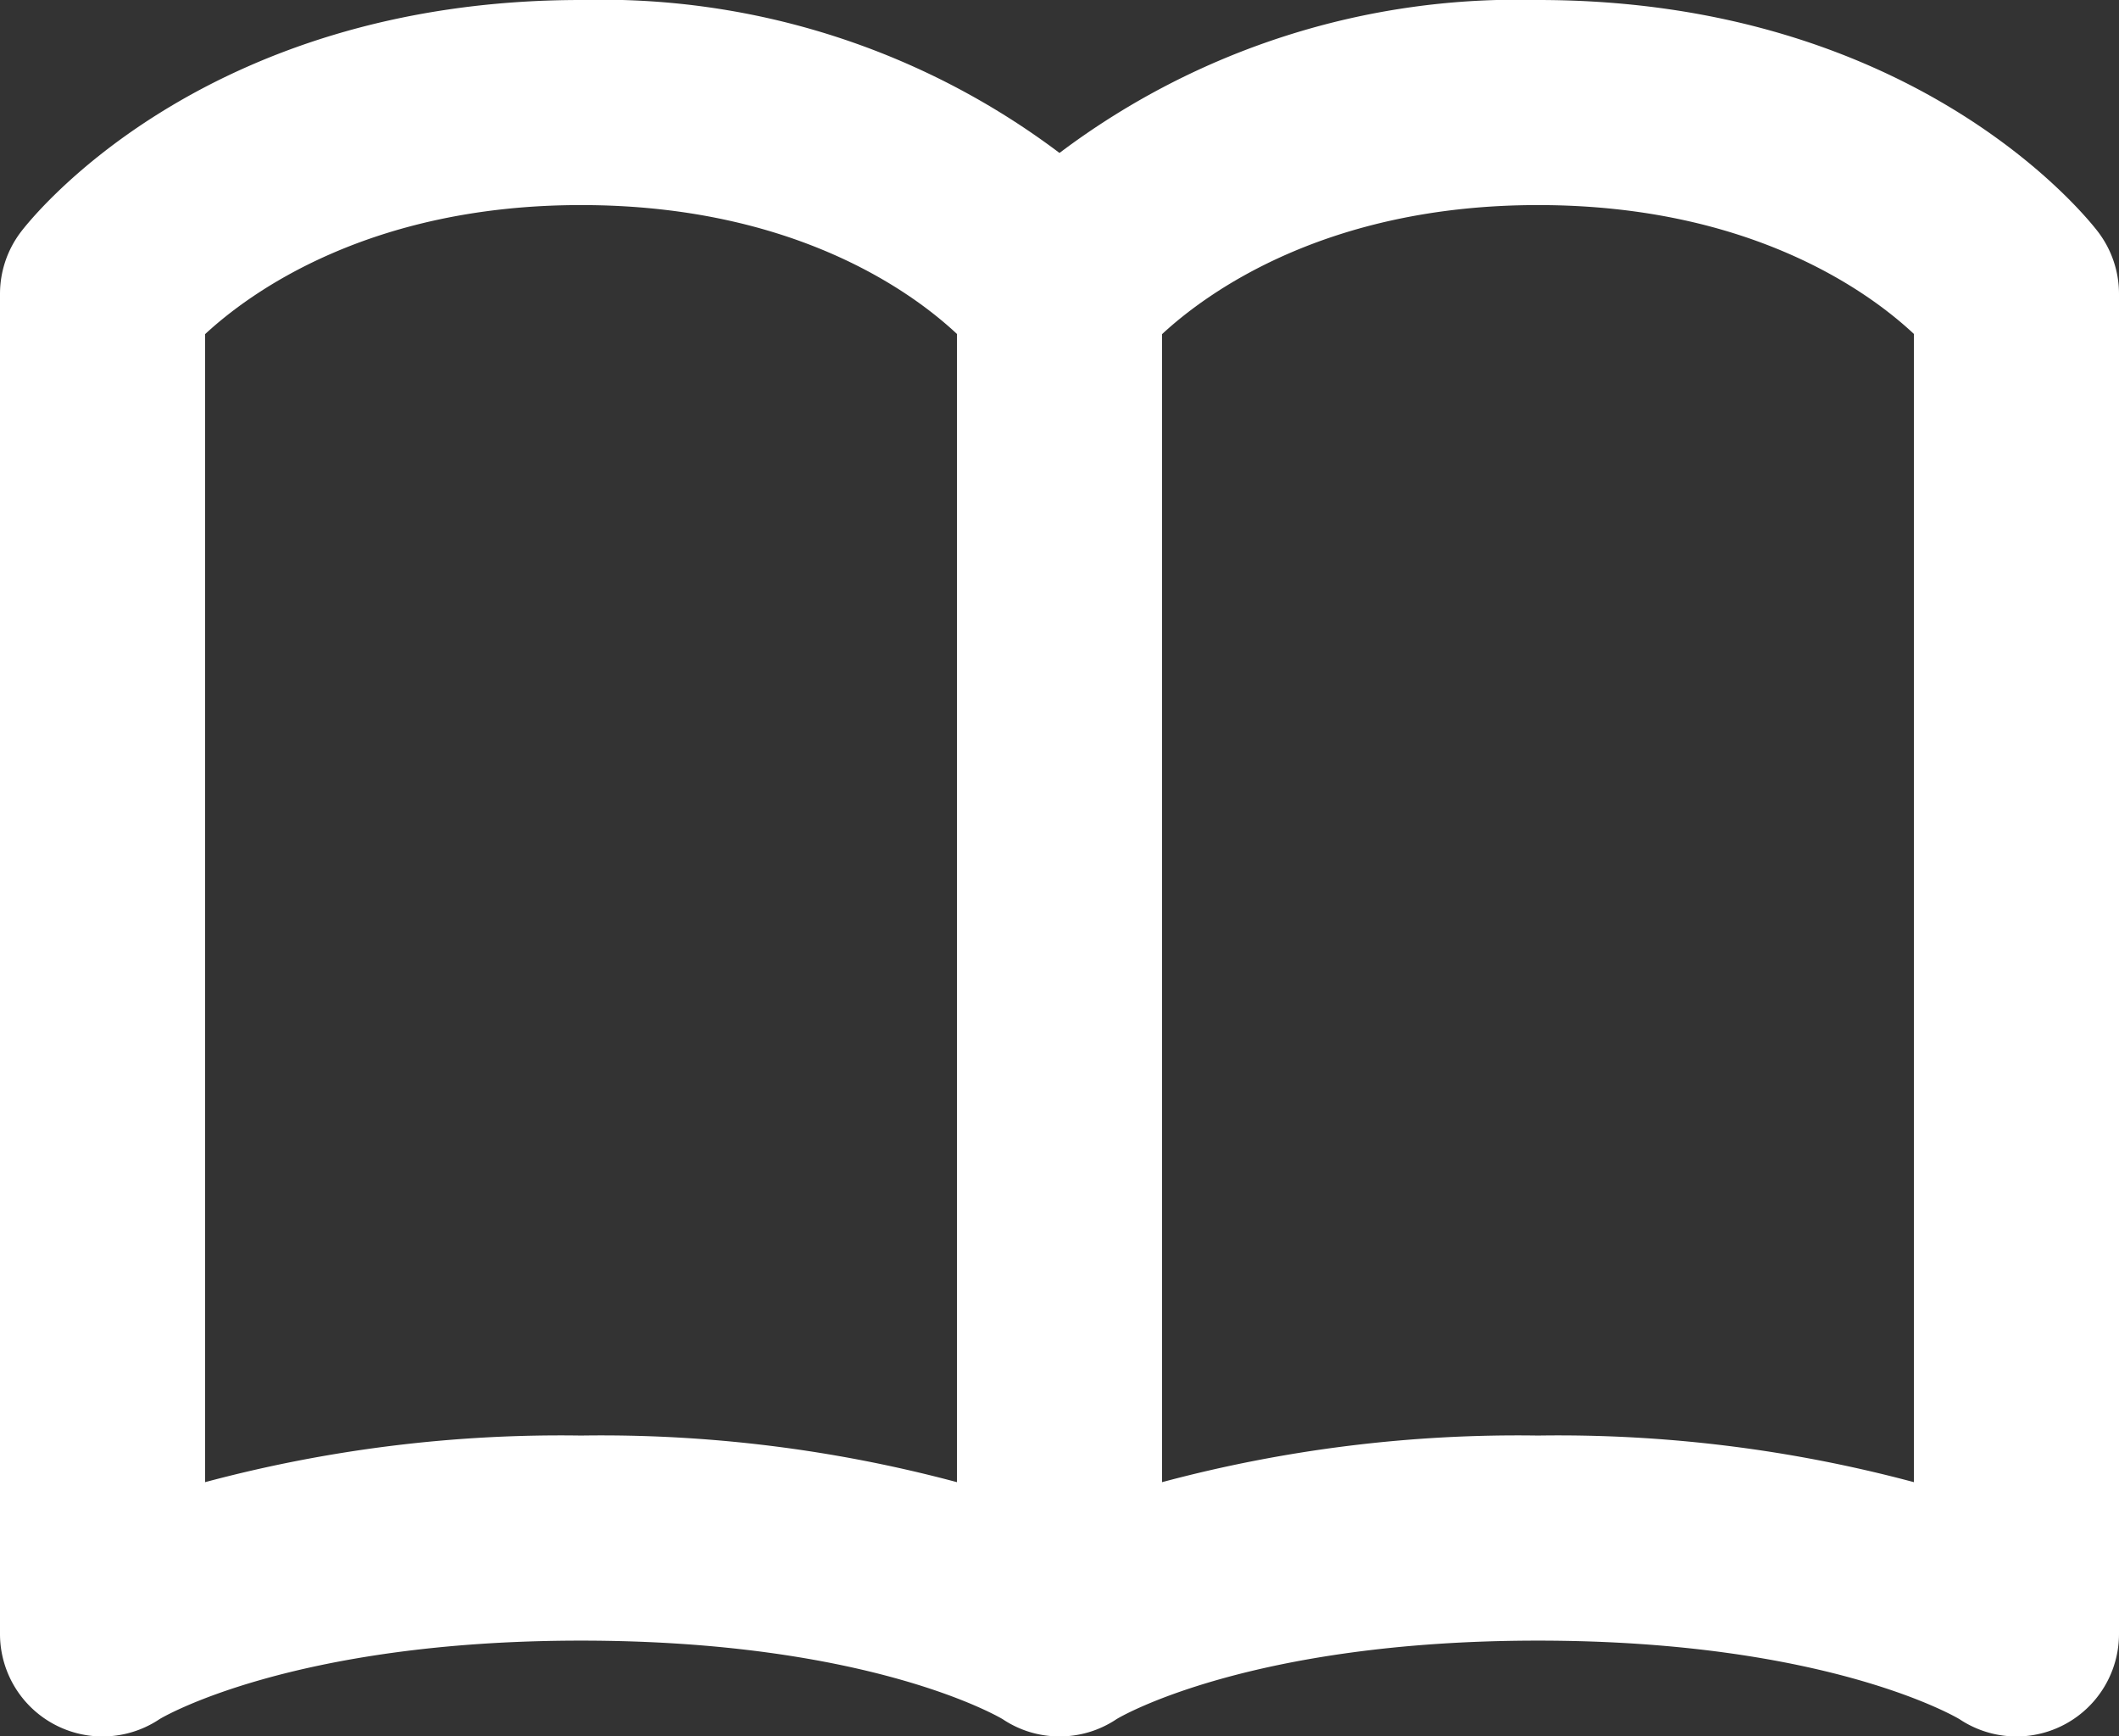 <svg xmlns="http://www.w3.org/2000/svg" width="62" height="50.8" viewBox="0 0 62 50.8"><rect x="0" y="0" width="62" height="50.8" fill="#333333" stroke="none"/><path id="Icon_akar-book" data-name="Icon akar-book" d="M17,3A22.263,22.263,0,0,1,31,7.475,22.263,22.263,0,0,1,45,3C56.172,3,61.192,9.522,61.4,9.8a3,3,0,0,1,.6,1.8V50.8a3,3,0,0,1-4.664,2.5S53.558,51,45,51c-8.446,0-12.245,2.239-12.335,2.3q-.057.038-.117.074a3,3,0,0,1-.648.292h0a3,3,0,0,1-.9.137h0a3,3,0,0,1-.874-.13h0a3,3,0,0,1-.671-.3h0q-.058-.035-.113-.072C29.288,53.268,25.5,51,17,51S4.7,53.273,4.664,53.3A3,3,0,0,1,0,50.8V11.6A3,3,0,0,1,.6,9.8C.808,9.522,5.828,3,17,3Zm11,9.771C26.7,11.553,23.228,9,17,9c-6.194,0-9.692,2.564-11,3.777V46.364A40.237,40.237,0,0,1,17,45a40.237,40.237,0,0,1,11,1.364Zm28,0C54.7,11.553,51.228,9,45,9c-6.194,0-9.692,2.564-11,3.777V46.364A40.237,40.237,0,0,1,45,45a40.237,40.237,0,0,1,11,1.364Z" transform="translate(0 -3)" fill="#fff"></path></svg>